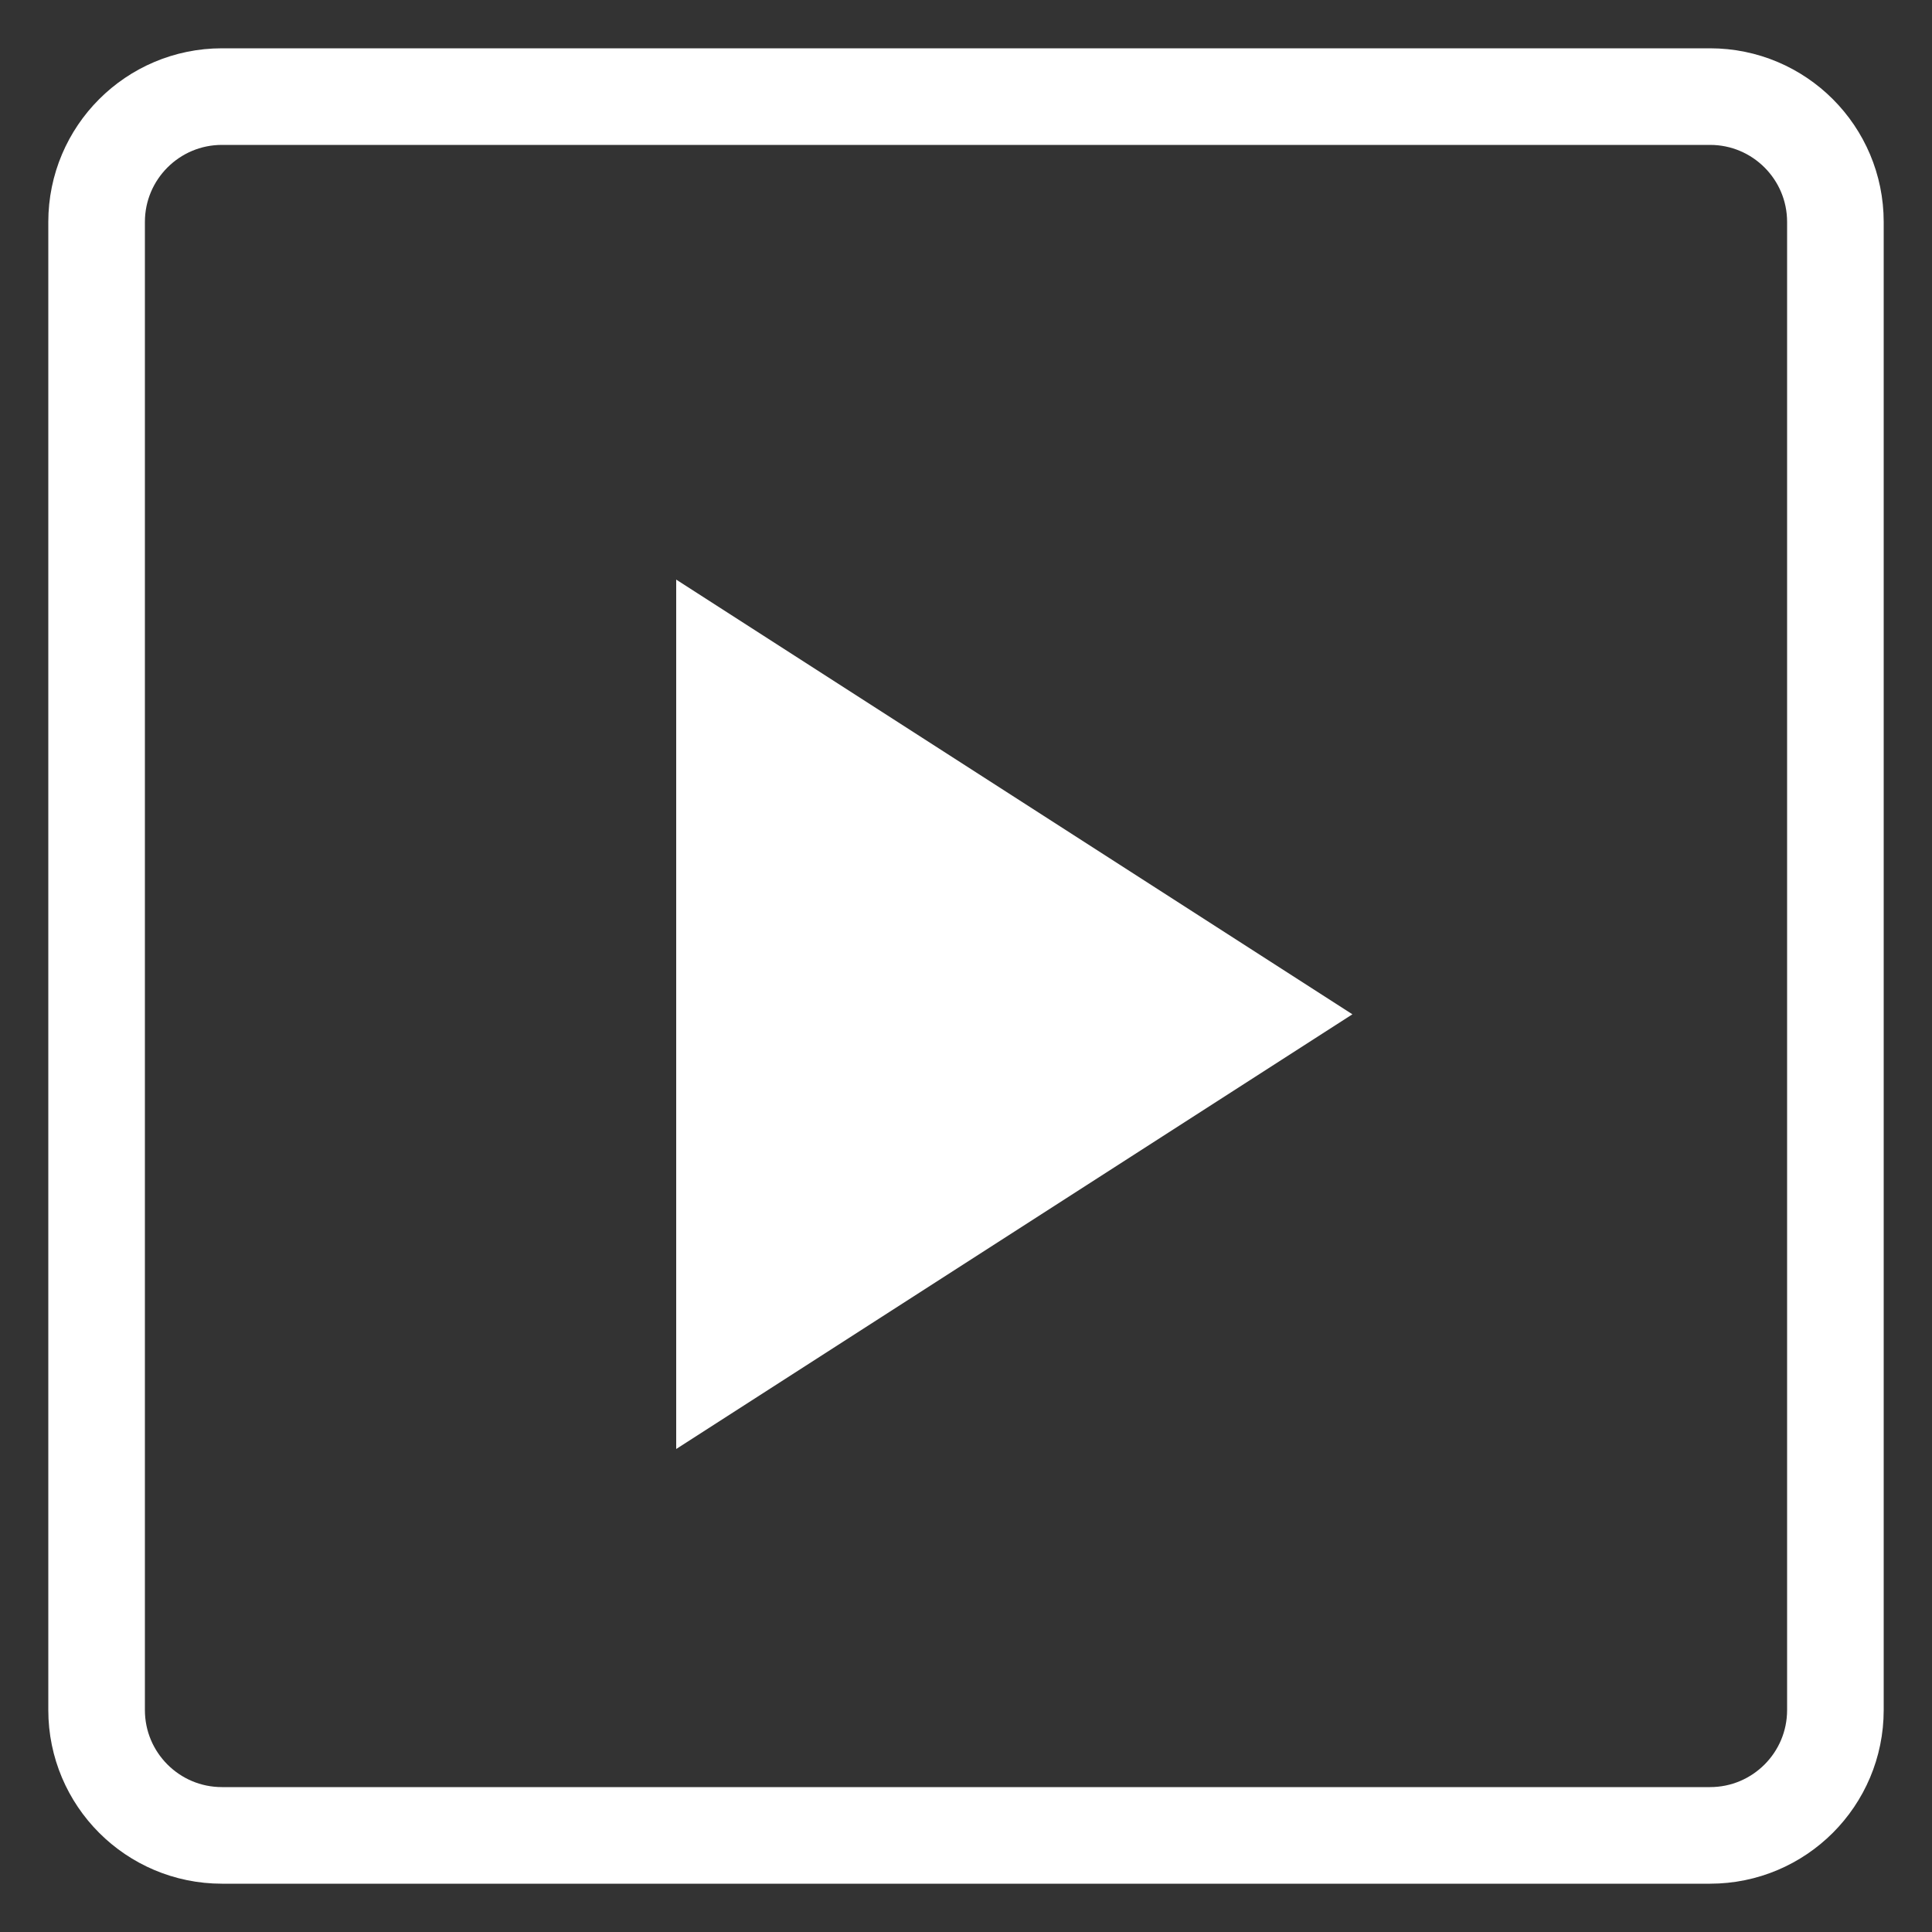 <?xml version="1.0" encoding="UTF-8"?>
<svg width="20px" height="20px" viewBox="0 0 20 20" version="1.1" xmlns="http://www.w3.org/2000/svg" xmlns:xlink="http://www.w3.org/1999/xlink">
    <rect x="0" y="0" width="20" height="20" fill="#333333" stroke="none"/>
    <title>Group 9</title>
    <g id="Home" stroke="none" stroke-width="1" fill="none" fill-rule="evenodd">
        <g id="Home-Desktop-HD-Copy-6" transform="translate(-1339, -1827)">
            <g id="Group-9" transform="translate(1340, 1828)">
                <path d="M16.702,0 L1.298,0 C0.581,0 0,0.581 0,1.298 L0,16.702 C0,17.419 0.581,18 1.298,18 L16.702,18 C17.419,18 18,17.419 18,16.702 L18,1.298 C18,0.581 17.419,0 16.702,0 Z" id="Path" stroke="#FFFFFF"></path>
                <polygon id="Triangle" fill="#FFFFFF" transform="translate(9.5, 9.5) rotate(-270) translate(-9.5, -9.5) " points="9.5 6 14 13 5 13"></polygon>
            </g>
        </g>
    </g>
</svg>